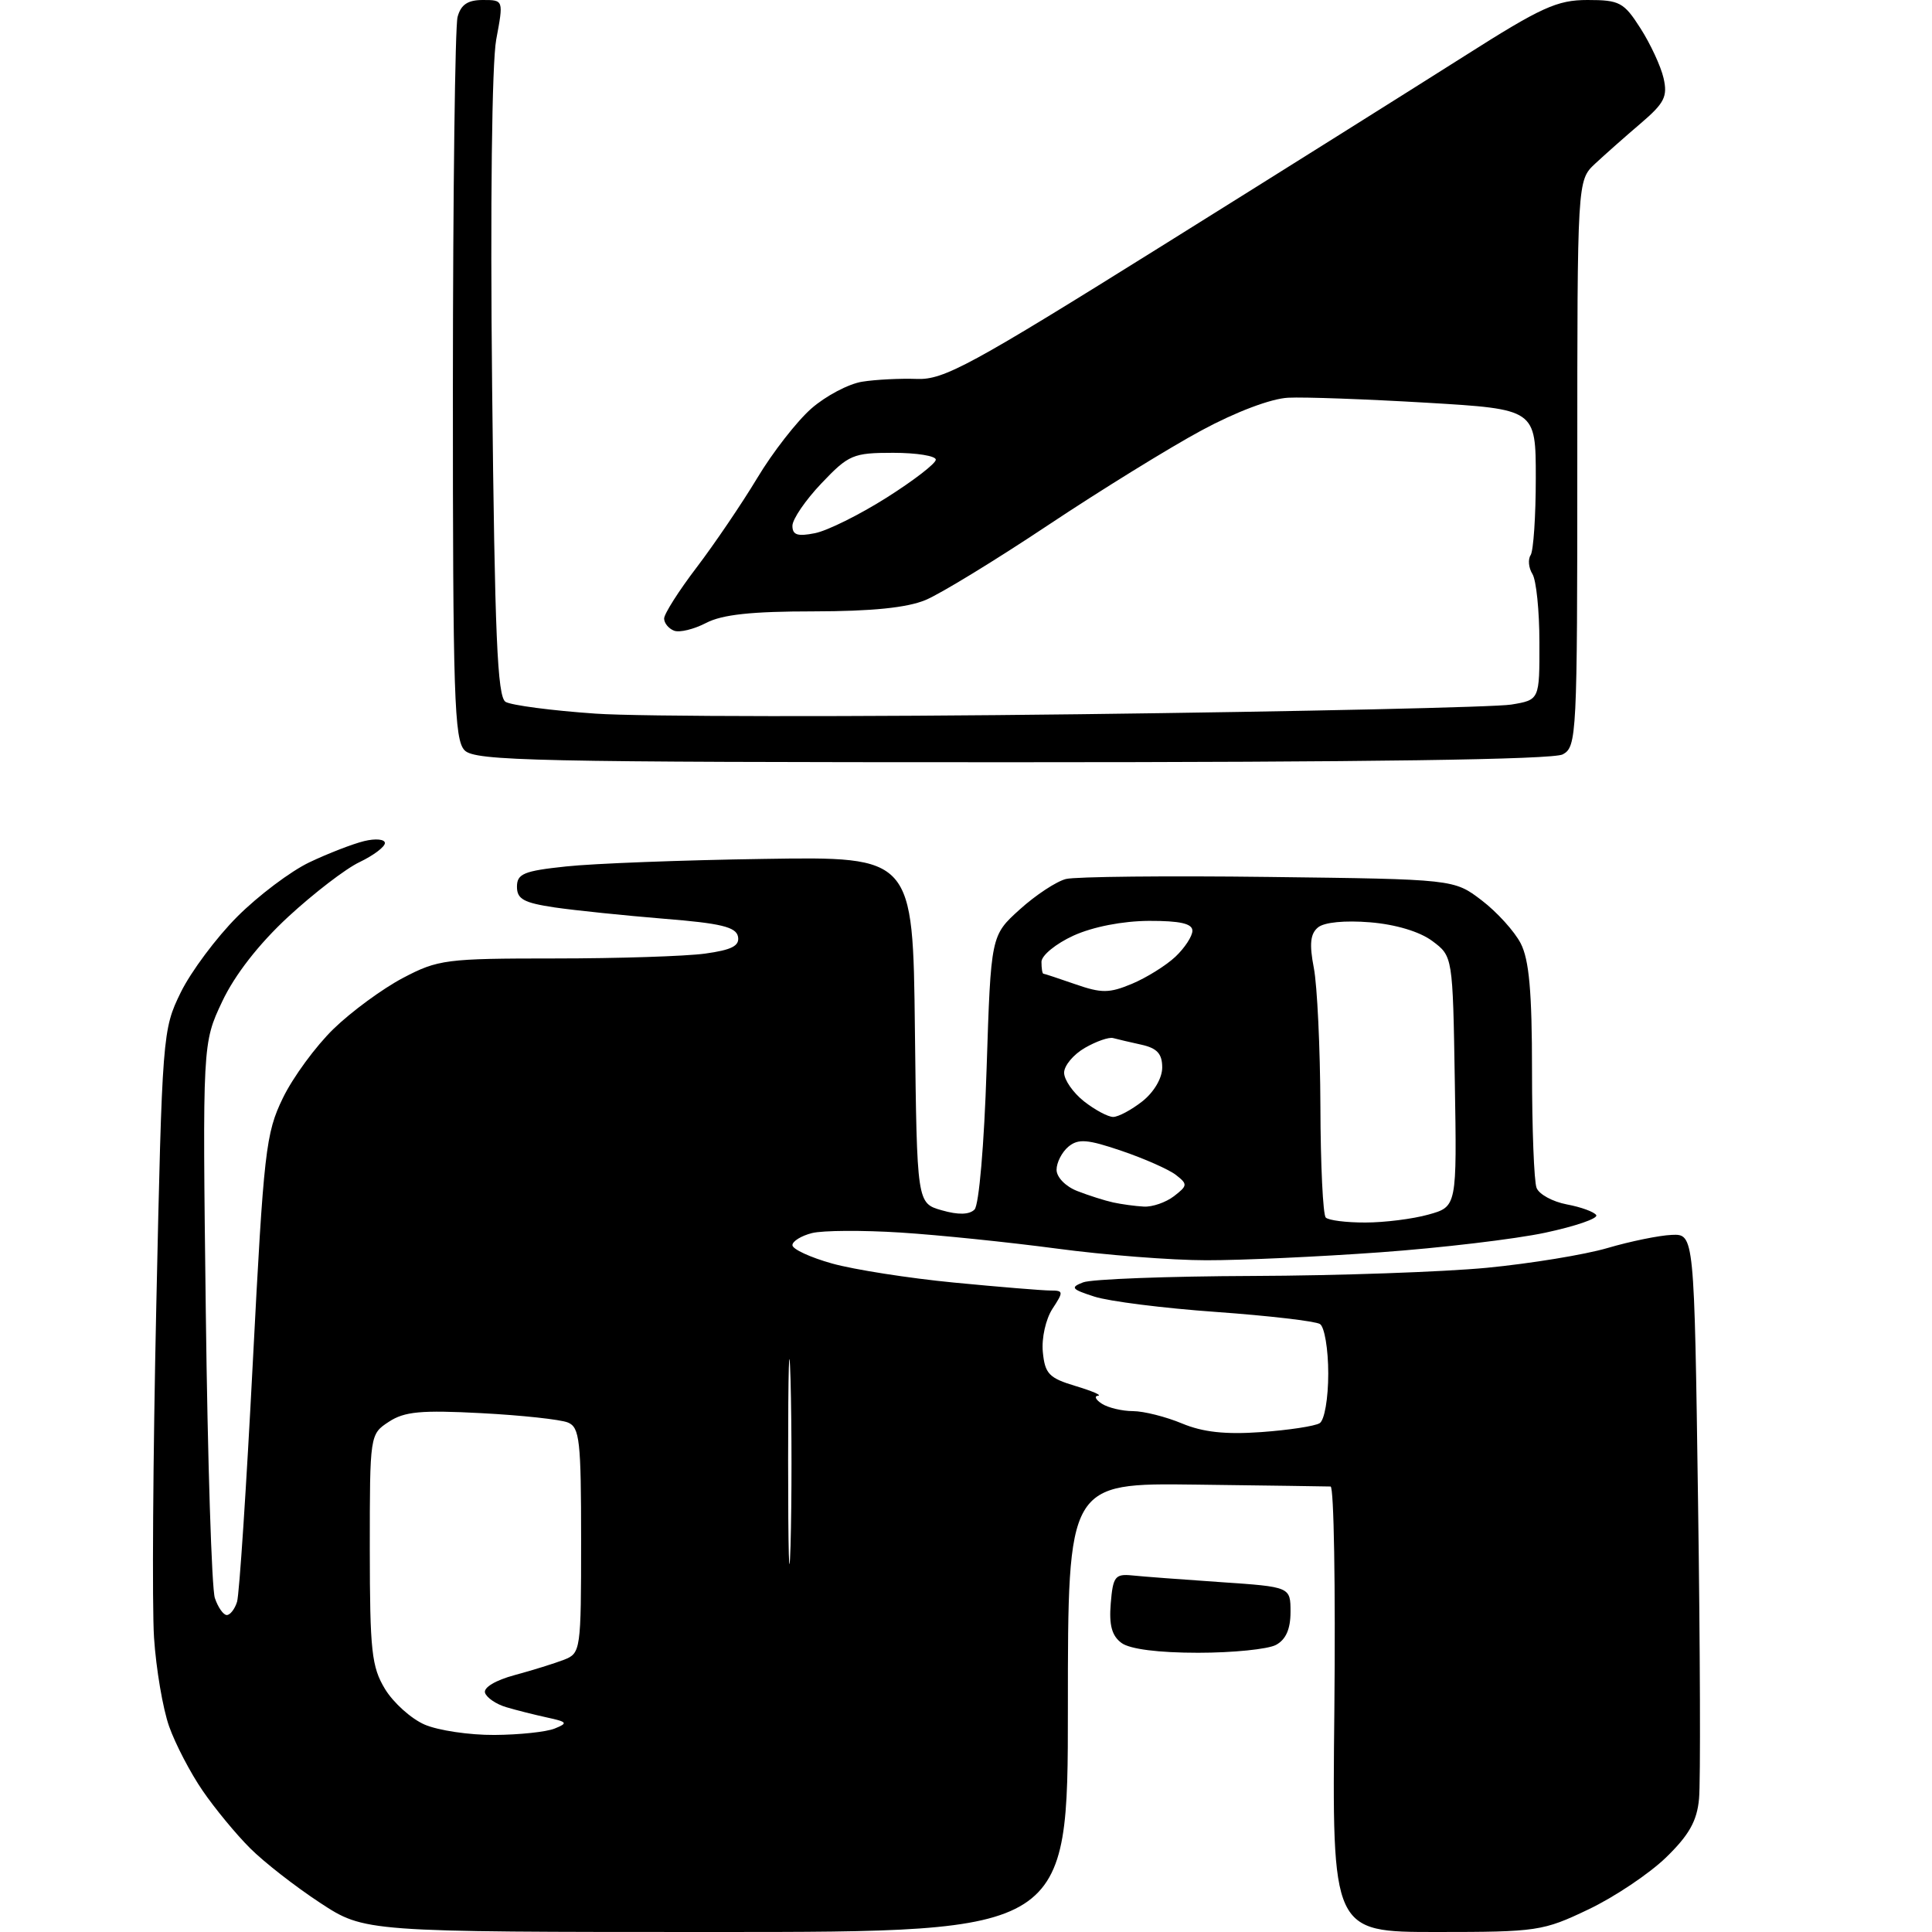 <?xml version="1.0" encoding="UTF-8" standalone="no"?>
<svg 
  version="1.1" 
  xmlns="http://www.w3.org/2000/svg" 
  xmlns:xlink="http://www.w3.org/1999/xlink" 
  xmlns:svg="http://www.w3.org/2000/svg"
  xmlns:rdf="http://www.w3.org/1999/02/22-rdf-syntax-ns#"
  xmlns:cc="http://creativecommons.org/ns#"
  xmlns:dc="http://purl.org/dc/elements/1.1/"
  viewBox="0 0 256 256"
  width="256"
  height="256"
>
<style>svg {background-color: white; }</style>"
<path stroke="none" fill="black" fill-rule="evenodd" d="M94.91,256.00C48.31,256.00 48.31,256.00 42.41,252.13C39.16,250.00 34.99,246.75 33.15,244.91C31.30,243.07 28.47,239.64 26.86,237.29C25.24,234.94 23.24,231.10 22.41,228.76C21.58,226.42 20.68,221.12 20.41,217.00C20.14,212.88 20.27,193.07 20.71,173.00C21.49,137.07 21.54,136.42 23.95,131.50C25.30,128.75 28.67,124.23 31.45,121.45C34.23,118.67 38.52,115.44 41.00,114.26C43.48,113.08 46.74,111.82 48.25,111.45C49.76,111.08 51.00,111.20 51.00,111.71C51.00,112.21 49.49,113.35 47.65,114.23C45.81,115.10 41.56,118.37 38.19,121.48C34.30,125.08 31.12,129.16 29.45,132.69C26.83,138.24 26.83,138.24 27.27,173.87C27.51,193.47 28.05,210.51 28.47,211.75C28.89,212.99 29.60,214.00 30.05,214.00C30.50,214.00 31.11,213.21 31.41,212.25C31.71,211.29 32.65,197.00 33.50,180.50C34.95,152.48 35.21,150.17 37.48,145.50C38.81,142.75 41.84,138.62 44.20,136.33C46.57,134.03 50.70,131.00 53.40,129.58C58.04,127.14 59.09,127.00 73.51,127.00C81.88,127.00 90.83,126.71 93.41,126.36C96.97,125.87 98.02,125.33 97.79,124.11C97.54,122.83 95.52,122.34 87.99,121.74C82.77,121.31 76.25,120.64 73.50,120.24C69.41,119.63 68.50,119.14 68.50,117.50C68.50,115.78 69.40,115.40 75.00,114.81C78.58,114.42 90.38,113.97 101.23,113.81C120.97,113.50 120.97,113.50 121.23,136.46C121.50,159.43 121.50,159.43 124.79,160.37C126.98,161.00 128.44,160.96 129.13,160.27C129.72,159.68 130.41,151.66 130.73,141.60C131.30,123.96 131.30,123.96 135.13,120.50C137.23,118.60 139.98,116.79 141.25,116.47C142.51,116.16 154.59,116.03 168.10,116.20C192.66,116.50 192.66,116.50 196.33,119.30C198.35,120.84 200.68,123.41 201.50,125.00C202.62,127.17 203.00,131.41 203.00,141.87C203.00,149.55 203.27,156.54 203.60,157.39C203.92,158.25 205.73,159.23 207.61,159.59C209.49,159.94 211.24,160.58 211.51,161.01C211.78,161.45 208.73,162.49 204.75,163.34C200.76,164.19 190.91,165.36 182.85,165.94C174.80,166.52 164.45,167.00 159.85,166.99C155.26,166.99 146.32,166.29 140.00,165.44C133.68,164.60 124.38,163.64 119.34,163.32C114.30,163.00 109.02,163.03 107.59,163.39C106.17,163.75 105.00,164.47 105.00,164.99C105.00,165.52 107.36,166.61 110.25,167.42C113.14,168.23 120.42,169.37 126.42,169.95C132.43,170.53 138.18,171.00 139.20,171.00C140.93,171.00 140.94,171.16 139.45,173.43C138.57,174.79 138.00,177.31 138.18,179.15C138.46,182.03 139.00,182.60 142.50,183.65C144.70,184.31 146.05,184.89 145.50,184.94C144.95,184.99 145.18,185.47 146.00,186.00C146.82,186.53 148.68,186.98 150.13,186.98C151.57,186.99 154.50,187.73 156.63,188.62C159.39,189.77 162.38,190.10 167.11,189.76C170.75,189.50 174.24,188.97 174.86,188.58C175.50,188.19 176.00,185.31 176.00,182.00C176.00,178.76 175.50,175.81 174.90,175.44C174.29,175.06 168.10,174.34 161.15,173.84C154.19,173.35 146.93,172.43 145.02,171.81C141.97,170.83 141.78,170.59 143.52,169.92C144.61,169.49 154.72,169.11 166.00,169.07C177.28,169.03 191.22,168.54 197.00,167.99C202.78,167.43 209.97,166.26 213.00,165.37C216.03,164.48 219.85,163.70 221.50,163.63C224.50,163.50 224.50,163.50 225.00,199.00C225.28,218.53 225.34,236.24 225.13,238.36C224.86,241.30 223.80,243.17 220.75,246.13C218.54,248.27 213.92,251.37 210.47,253.01C204.46,255.88 203.68,256.00 190.36,256.00C176.50,256.00 176.50,256.00 176.81,226.50C176.97,210.28 176.75,196.99 176.31,196.97C175.86,196.95 167.85,196.84 158.50,196.72C141.50,196.50 141.50,196.50 141.50,226.25C141.50,256.00 141.50,256.00 94.91,256.00zM65.50,229.89C68.80,229.87 72.40,229.49 73.50,229.04C75.29,228.32 75.18,228.16 72.50,227.58C70.85,227.22 68.41,226.61 67.08,226.21C65.75,225.82 64.49,224.96 64.27,224.31C64.04,223.61 65.66,222.64 68.19,221.96C70.56,221.32 73.51,220.40 74.75,219.92C76.94,219.06 77.00,218.67 77.00,204.13C77.00,190.87 76.81,189.13 75.25,188.49C74.29,188.09 69.12,187.53 63.78,187.25C55.80,186.83 53.60,187.03 51.53,188.39C49.01,190.04 49.00,190.09 49.00,205.27C49.01,218.78 49.24,220.87 51.02,223.81C52.13,225.63 54.49,227.75 56.27,228.52C58.05,229.29 62.20,229.91 65.50,229.89zM158.76,219.00C153.50,219.00 149.73,218.52 148.62,217.71C147.33,216.77 146.94,215.35 147.18,212.46C147.47,208.91 147.76,208.53 150.00,208.75C151.38,208.90 156.66,209.29 161.75,209.64C171.00,210.27 171.00,210.27 171.00,213.60C171.00,215.87 170.38,217.26 169.07,217.96C168.00,218.53 163.36,219.00 158.76,219.00zM104.75,204.81C104.92,198.92 104.92,189.02 104.75,182.81C104.57,176.59 104.43,181.40 104.43,193.50C104.43,205.60 104.57,210.69 104.75,204.81zM180.92,161.99C183.44,161.99 187.20,161.52 189.27,160.94C193.05,159.89 193.05,159.89 192.77,143.30C192.50,126.71 192.50,126.71 189.79,124.69C188.13,123.45 184.95,122.49 181.54,122.21C178.21,121.94 175.46,122.20 174.64,122.89C173.62,123.73 173.48,125.10 174.09,128.26C174.54,130.59 174.93,138.84 174.96,146.58C174.98,154.33 175.30,160.97 175.67,161.33C176.03,161.70 178.40,162.00 180.92,161.99zM151.56,159.88C152.69,159.95 154.49,159.32 155.56,158.50C157.37,157.10 157.39,156.91 155.81,155.68C154.88,154.96 151.65,153.53 148.63,152.50C144.08,150.95 142.88,150.86 141.57,151.94C140.71,152.66 140.00,154.04 140.00,155.00C140.00,155.99 141.20,157.22 142.75,157.82C144.26,158.41 146.40,159.09 147.50,159.33C148.60,159.57 150.43,159.82 151.56,159.88zM147.50,148.00C148.18,148.00 149.92,147.07 151.37,145.93C152.91,144.71 154.00,142.86 154.00,141.45C154.00,139.63 153.32,138.89 151.25,138.43C149.74,138.10 148.05,137.70 147.50,137.55C146.95,137.39 145.26,137.98 143.75,138.85C142.24,139.72 141.00,141.20 141.00,142.14C141.00,143.08 142.19,144.79 143.63,145.93C145.08,147.07 146.82,148.00 147.50,148.00zM149.99,130.36C151.90,129.56 154.49,127.95 155.74,126.78C156.98,125.61 158.00,124.05 158.00,123.33C158.00,122.38 156.37,122.01 152.25,122.02C148.75,122.04 144.84,122.80 142.25,123.97C139.91,125.04 138.00,126.60 138.00,127.45C138.00,128.30 138.11,129.01 138.25,129.02C138.39,129.02 140.30,129.66 142.50,130.42C145.95,131.62 146.98,131.62 149.99,130.36zM134.14,101.00C70.93,101.00 62.97,100.83 61.57,99.43C60.19,98.04 60.00,92.29 60.01,51.18C60.02,25.51 60.30,3.49 60.63,2.25C61.07,0.61 61.98,0.00 63.98,0.00C66.73,0.00 66.73,0.00 65.75,5.25C65.18,8.37 64.95,27.10 65.21,51.33C65.56,84.21 65.90,92.32 66.99,93.00C67.74,93.45 73.10,94.16 78.92,94.56C84.74,94.97 113.58,95.00 143.00,94.64C172.43,94.28 198.19,93.70 200.25,93.36C204.00,92.74 204.00,92.74 203.98,85.12C203.98,80.93 203.56,76.85 203.05,76.05C202.55,75.25 202.44,74.12 202.82,73.55C203.19,72.97 203.50,68.39 203.50,63.36C203.50,54.22 203.50,54.22 189.00,53.36C181.03,52.89 172.79,52.59 170.69,52.70C168.43,52.81 163.76,54.57 159.19,57.04C154.96,59.32 145.81,64.97 138.87,69.59C131.92,74.22 124.62,78.68 122.65,79.50C120.19,80.53 115.53,81.00 107.78,81.01C99.61,81.01 95.69,81.43 93.57,82.54C91.95,83.38 90.04,83.85 89.32,83.57C88.59,83.29 88.00,82.56 88.00,81.96C88.00,81.35 89.94,78.29 92.32,75.17C94.69,72.05 98.30,66.73 100.34,63.34C102.37,59.95 105.60,55.81 107.50,54.14C109.40,52.47 112.43,50.87 114.23,50.58C116.03,50.29 119.30,50.13 121.50,50.21C125.06,50.35 128.61,48.42 154.00,32.56C169.68,22.77 187.73,11.43 194.12,7.38C204.24,0.95 206.33,0.00 210.35,0.00C214.60,-0.00 215.17,0.30 217.37,3.75C218.69,5.81 220.07,8.78 220.43,10.35C220.99,12.79 220.55,13.66 217.40,16.35C215.37,18.08 212.65,20.49 211.35,21.70C209.00,23.91 209.00,23.91 209.00,61.42C209.00,97.48 208.93,98.97 207.07,99.96C205.78,100.65 181.16,101.00 134.14,101.00zM107.98,70.65C109.62,70.33 113.89,68.21 117.48,65.94C121.07,63.67 124.00,61.41 124.00,60.91C124.00,60.41 121.46,60.00 118.35,60.00C113.04,60.00 112.45,60.25 108.85,64.04C106.73,66.27 105.00,68.80 105.00,69.67C105.00,70.89 105.68,71.11 107.98,70.65z" />

</svg>